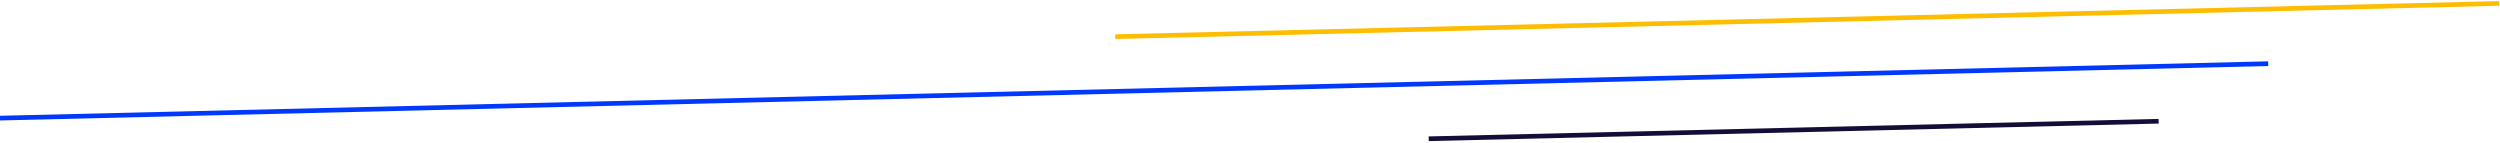 <svg width="1069" height="61" viewBox="0 0 1069 61" fill="none" xmlns="http://www.w3.org/2000/svg">
<line y1="-1" x2="312.125" y2="-1" transform="matrix(-1 0.024 -0.025 -1 923.005 50.84)" stroke="#130E37" stroke-width="2"/>
<line y1="-1" x2="970.126" y2="-1" transform="matrix(-1 0.024 -0.029 -1 969.848 26.228)" stroke="#0038FF" stroke-width="2"/>
<line y1="-1" x2="591.801" y2="-1" transform="matrix(-1 0.024 -0.025 -1 1068.64 0.466)" stroke="#FFBD00" stroke-width="2"/>
</svg>
